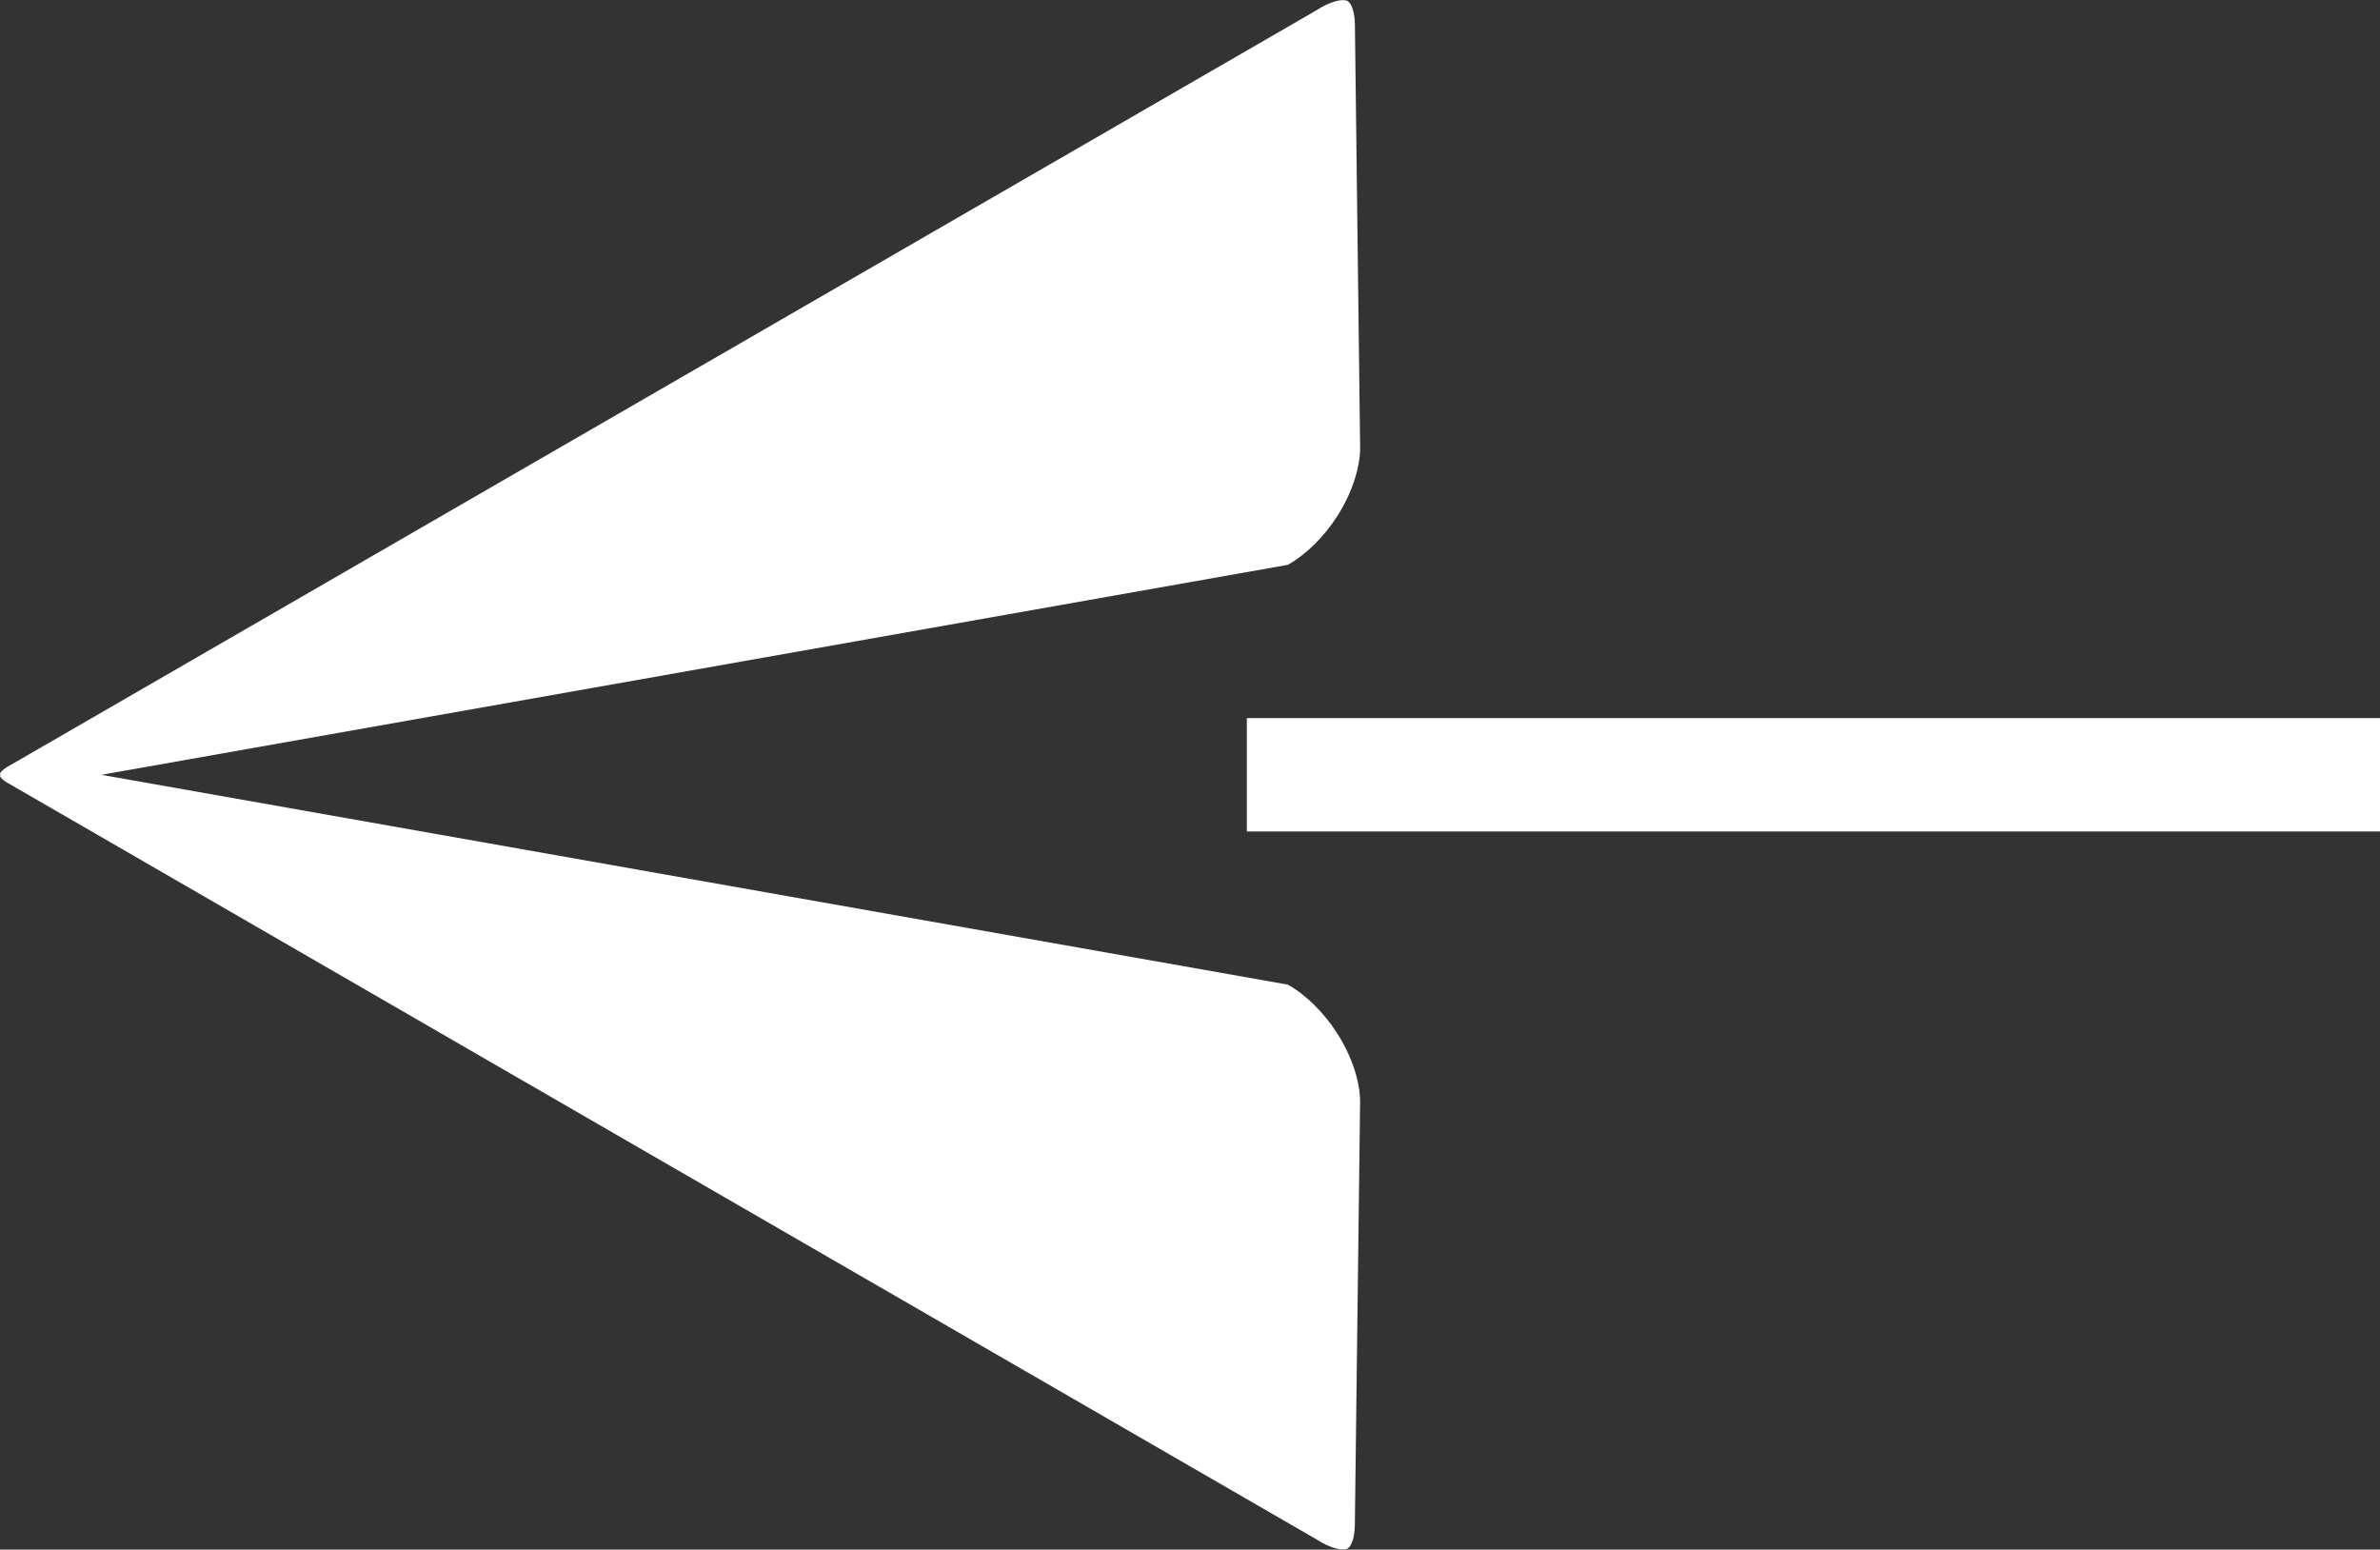 <?xml version="1.0" encoding="utf-8"?>
<!-- Generator: Adobe Illustrator 16.0.0, SVG Export Plug-In . SVG Version: 6.00 Build 0)  -->
<!DOCTYPE svg PUBLIC "-//W3C//DTD SVG 1.1//EN" "http://www.w3.org/Graphics/SVG/1.1/DTD/svg11.dtd">
<svg version="1.1" id="Layer_1" xmlns="http://www.w3.org/2000/svg" xmlns:xlink="http://www.w3.org/1999/xlink" x="0px" y="0px"
	 width="100px" height="65.104px" viewBox="0 0 100 65.104" enable-background="new 0 0 100 65.104" xml:space="preserve">
<rect x="0" y="0" width="100" height="65.104" fill="#333333" stroke="none"/>
<g>
	<g>
		<g>
			<defs>
				<rect id="SVGID_1_" x="0.001" y="0.005" width="57.146" height="65.094"/>
			</defs>
			<clipPath id="SVGID_2_">
				<use xlink:href="#SVGID_1_"  overflow="visible"/>
			</clipPath>
			<path clip-path="url(#SVGID_2_)" fill="#FFFFFF" d="M1.149,33.096h0.039l52.923-9.366c0.748-0.419,1.525-1.175,2.084-2.059
				c0.613-0.955,0.957-2.041,0.953-2.859v-0.004L56.929,1.05V1.046c-0.004-0.577-0.157-0.855-0.231-0.935
				c-0.084-0.082-0.065-0.091-0.271-0.105c-0.187,0-0.559,0.077-1.062,0.392l-0.022,0.017L0.262,32.246
				c-0.161,0.107-0.227,0.191-0.245,0.219l-0.011,0.02l-0.005,0.004c0,0,0.02,0.131,0.21,0.303c0.19,0.158,0.511,0.308,0.938,0.308
				V33.096z"/>
		</g>
		<g>
			<defs>
				<rect id="SVGID_3_" x="0.001" y="0.005" width="57.146" height="65.094"/>
			</defs>
			<clipPath id="SVGID_4_">
				<use xlink:href="#SVGID_3_"  overflow="visible"/>
			</clipPath>
			<path clip-path="url(#SVGID_4_)" fill="#FFFFFF" d="M1.149,32.009c-0.426,0-0.748,0.146-0.94,0.307
				c-0.19,0.168-0.21,0.298-0.21,0.298h0.005l0.011,0.022c0.018,0.033,0.084,0.116,0.245,0.22l55.081,31.833l0.022,0.014
				c0.504,0.317,0.875,0.391,1.062,0.391c0.205-0.014,0.187-0.022,0.271-0.102c0.074-0.084,0.228-0.363,0.231-0.939l0,0l0.22-17.761
				v-0.005c0.004-0.818-0.34-1.901-0.953-2.859c-0.559-0.884-1.334-1.642-2.084-2.061L1.187,32.009H1.149"/>
		</g>
	</g>
</g>
<rect x="52.388" y="30.17" fill="#FFFFFF" width="47.614" height="4.763"/>
</svg>
